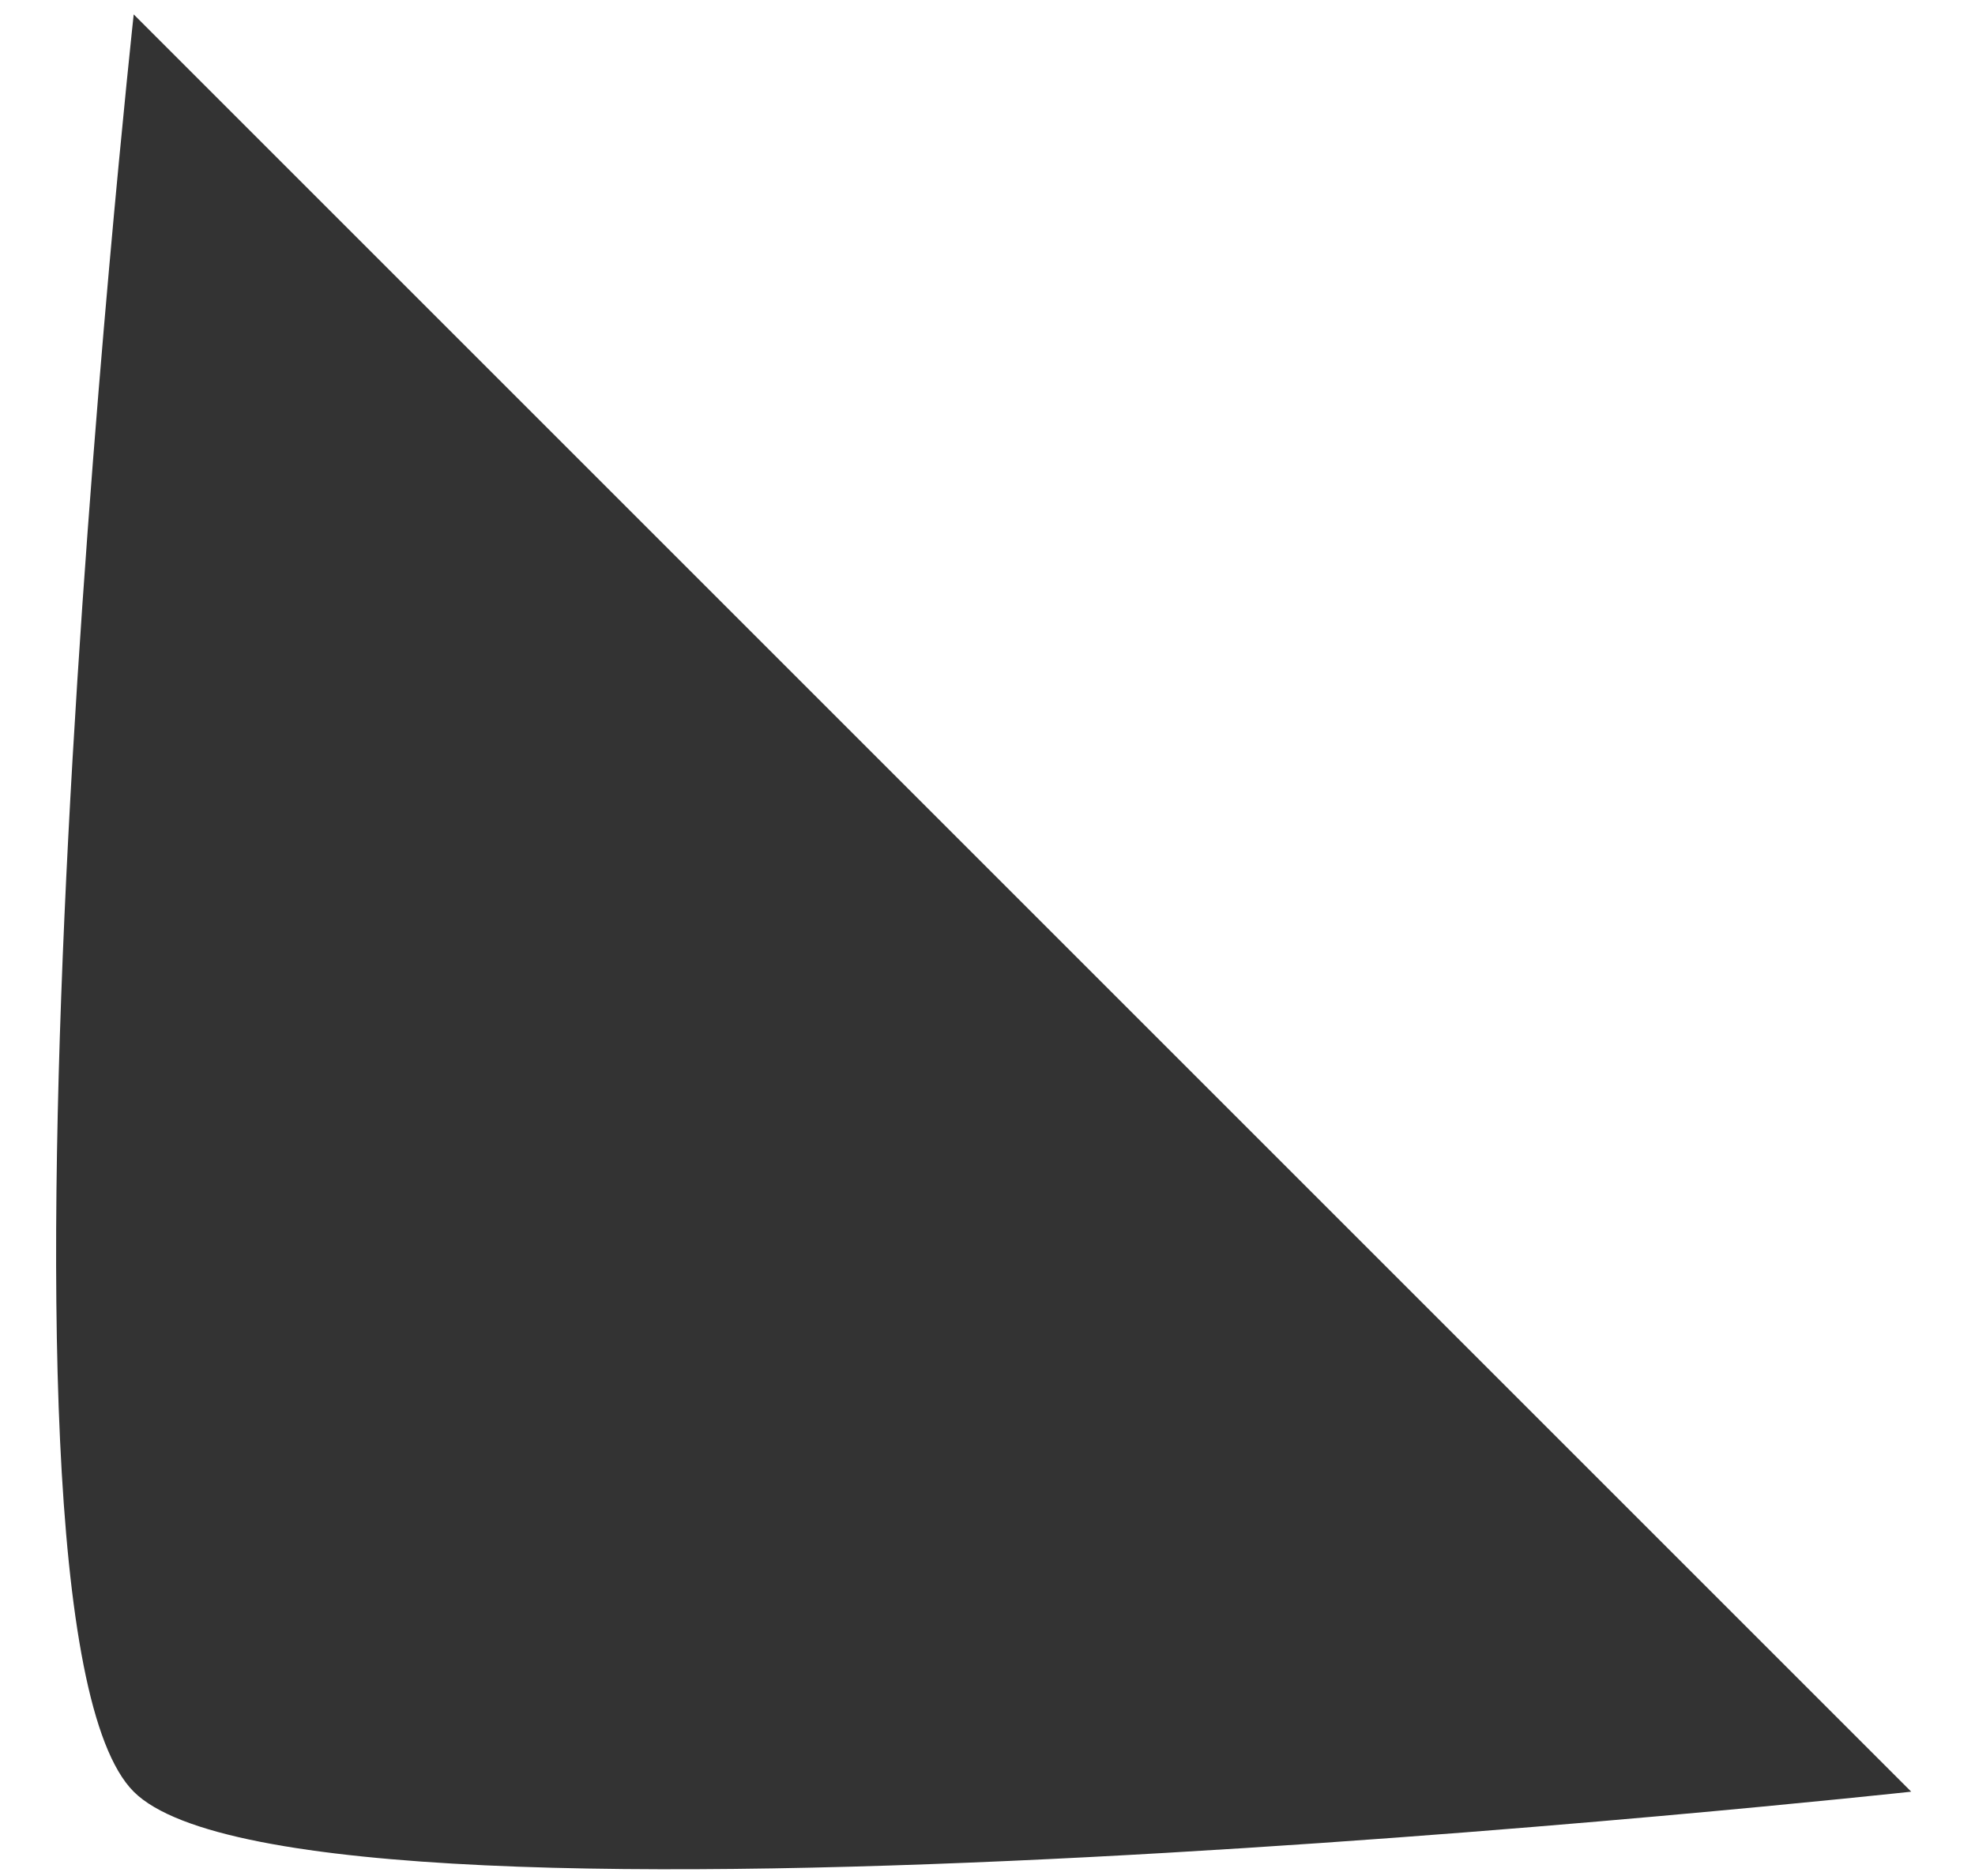 ﻿<?xml version="1.0" encoding="utf-8"?>
<svg version="1.1" xmlns:xlink="http://www.w3.org/1999/xlink" width="20px" height="19px" xmlns="http://www.w3.org/2000/svg">
  <g transform="matrix(1 0 0 1 -161 -76 )">
    <path d="M 19.354 18.146  L 1.354 0.146  C 1.354 0.146  -0.414 16.379  1.354 18.146  C 3.121 19.914  19.354 18.146  19.354 18.146  Z " fill-rule="nonzero" fill="#333333" stroke="none" transform="matrix(1 0 0 1 161 76 )" />
  </g>
</svg>